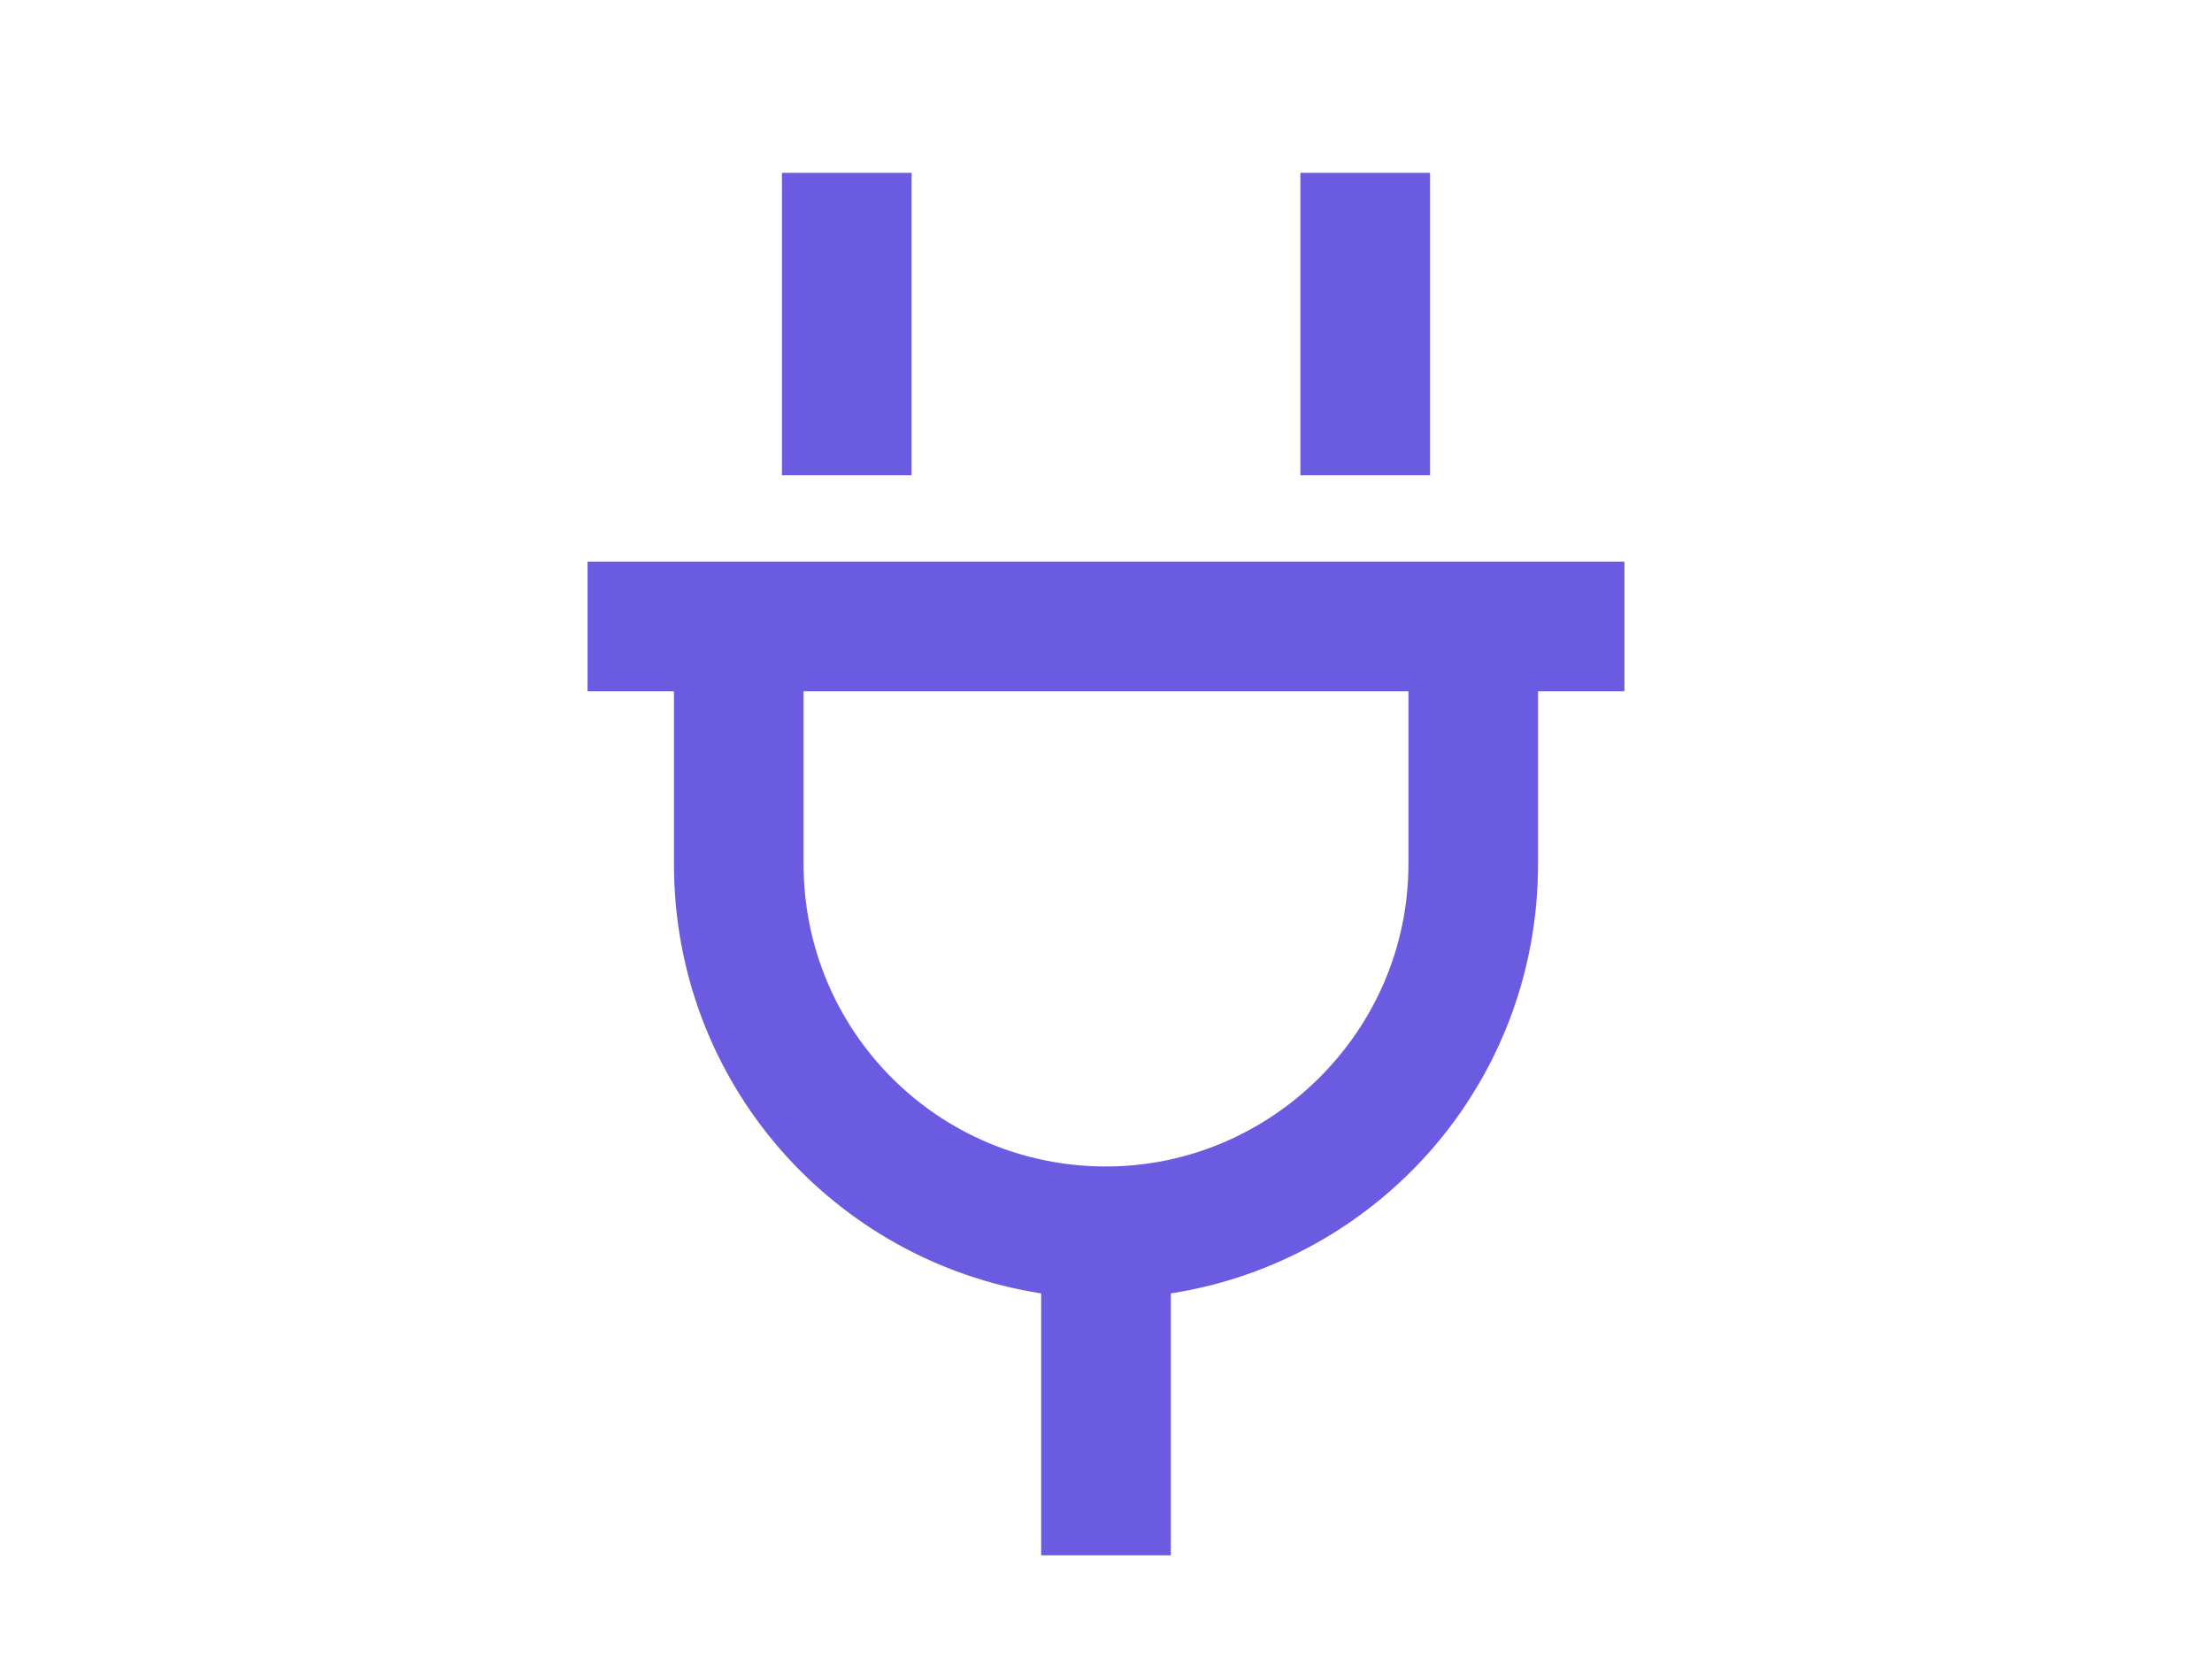 <?xml version="1.0" encoding="UTF-8"?> <svg xmlns="http://www.w3.org/2000/svg" width="32" height="24" viewBox="0 0 32 24" fill="none"><path d="M13.188 3.438V6.875H11.312V3.438V2.5H13.188V3.438ZM20.688 3.438V6.875H18.812V3.438V2.5H20.688V3.438ZM9.438 8.125H9.75H11.625H20.375H22.25H22.562H23.5V10H22.562H22.25V12.5C22.25 15.664 19.945 18.242 16.938 18.711V22.5H15.062V18.711C12.055 18.242 9.75 15.664 9.75 12.5V10H9.438H8.5V8.125H9.438ZM16 16.875C18.383 16.875 20.375 14.922 20.375 12.5V10H11.625V12.5C11.625 14.922 13.578 16.875 16 16.875Z" fill="#6B5BE0"></path></svg> 